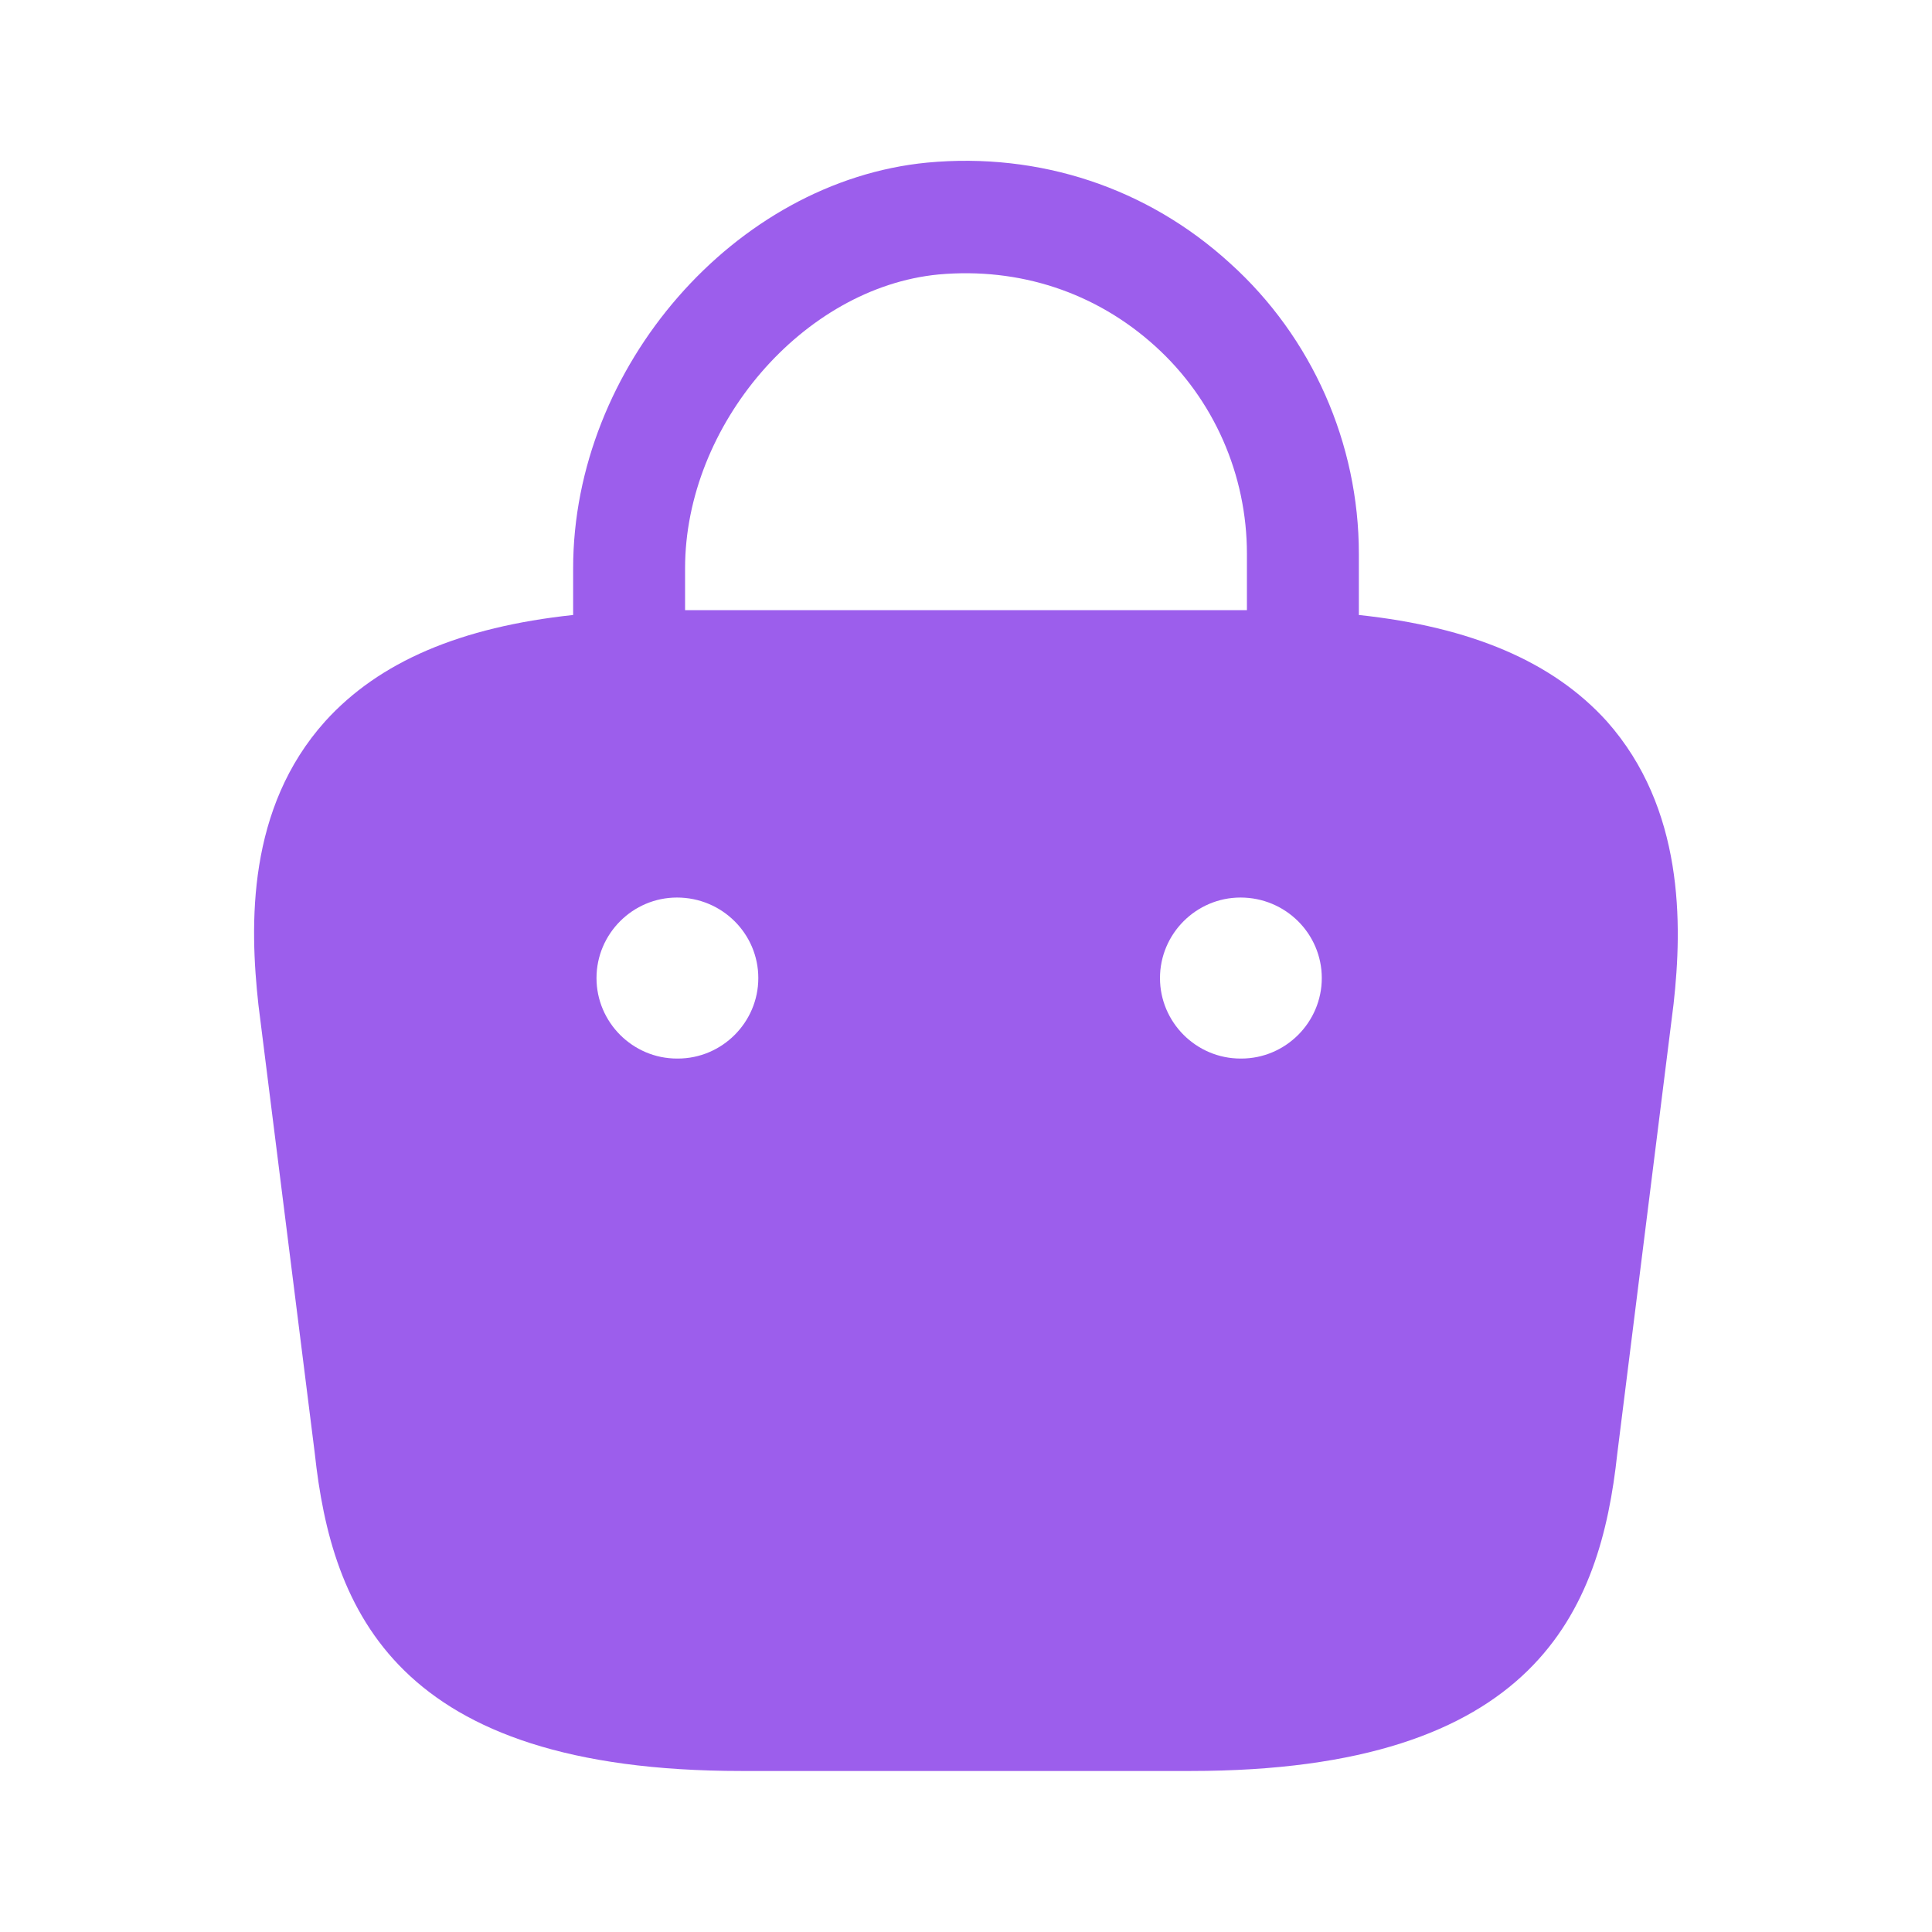 <svg width="32" height="32" viewBox="0 0 32 32" fill="none" xmlns="http://www.w3.org/2000/svg">
<path d="M26.613 11.946C25.72 10.96 24.373 10.386 22.507 10.186V9.173C22.507 7.346 21.733 5.586 20.373 4.36C19 3.106 17.213 2.52 15.36 2.693C12.173 3 9.493 6.08 9.493 9.413V10.186C7.627 10.386 6.28 10.96 5.387 11.946C4.093 13.386 4.133 15.306 4.28 16.64L5.213 24.066C5.493 26.666 6.547 29.333 12.28 29.333H19.72C25.453 29.333 26.507 26.666 26.787 24.079L27.72 16.626C27.867 15.306 27.893 13.386 26.613 11.946ZM15.547 4.546C16.88 4.426 18.147 4.84 19.133 5.733C20.107 6.613 20.653 7.866 20.653 9.173V10.106H11.347V9.413C11.347 7.04 13.307 4.76 15.547 4.546ZM11.227 17.533H11.213C10.48 17.533 9.88 16.933 9.88 16.2C9.88 15.466 10.48 14.866 11.213 14.866C11.96 14.866 12.56 15.466 12.56 16.2C12.56 16.933 11.96 17.533 11.227 17.533ZM20.56 17.533H20.547C19.813 17.533 19.213 16.933 19.213 16.2C19.213 15.466 19.813 14.866 20.547 14.866C21.293 14.866 21.893 15.466 21.893 16.2C21.893 16.933 21.293 17.533 20.56 17.533Z" fill="#9C5EEC"/>
</svg>
